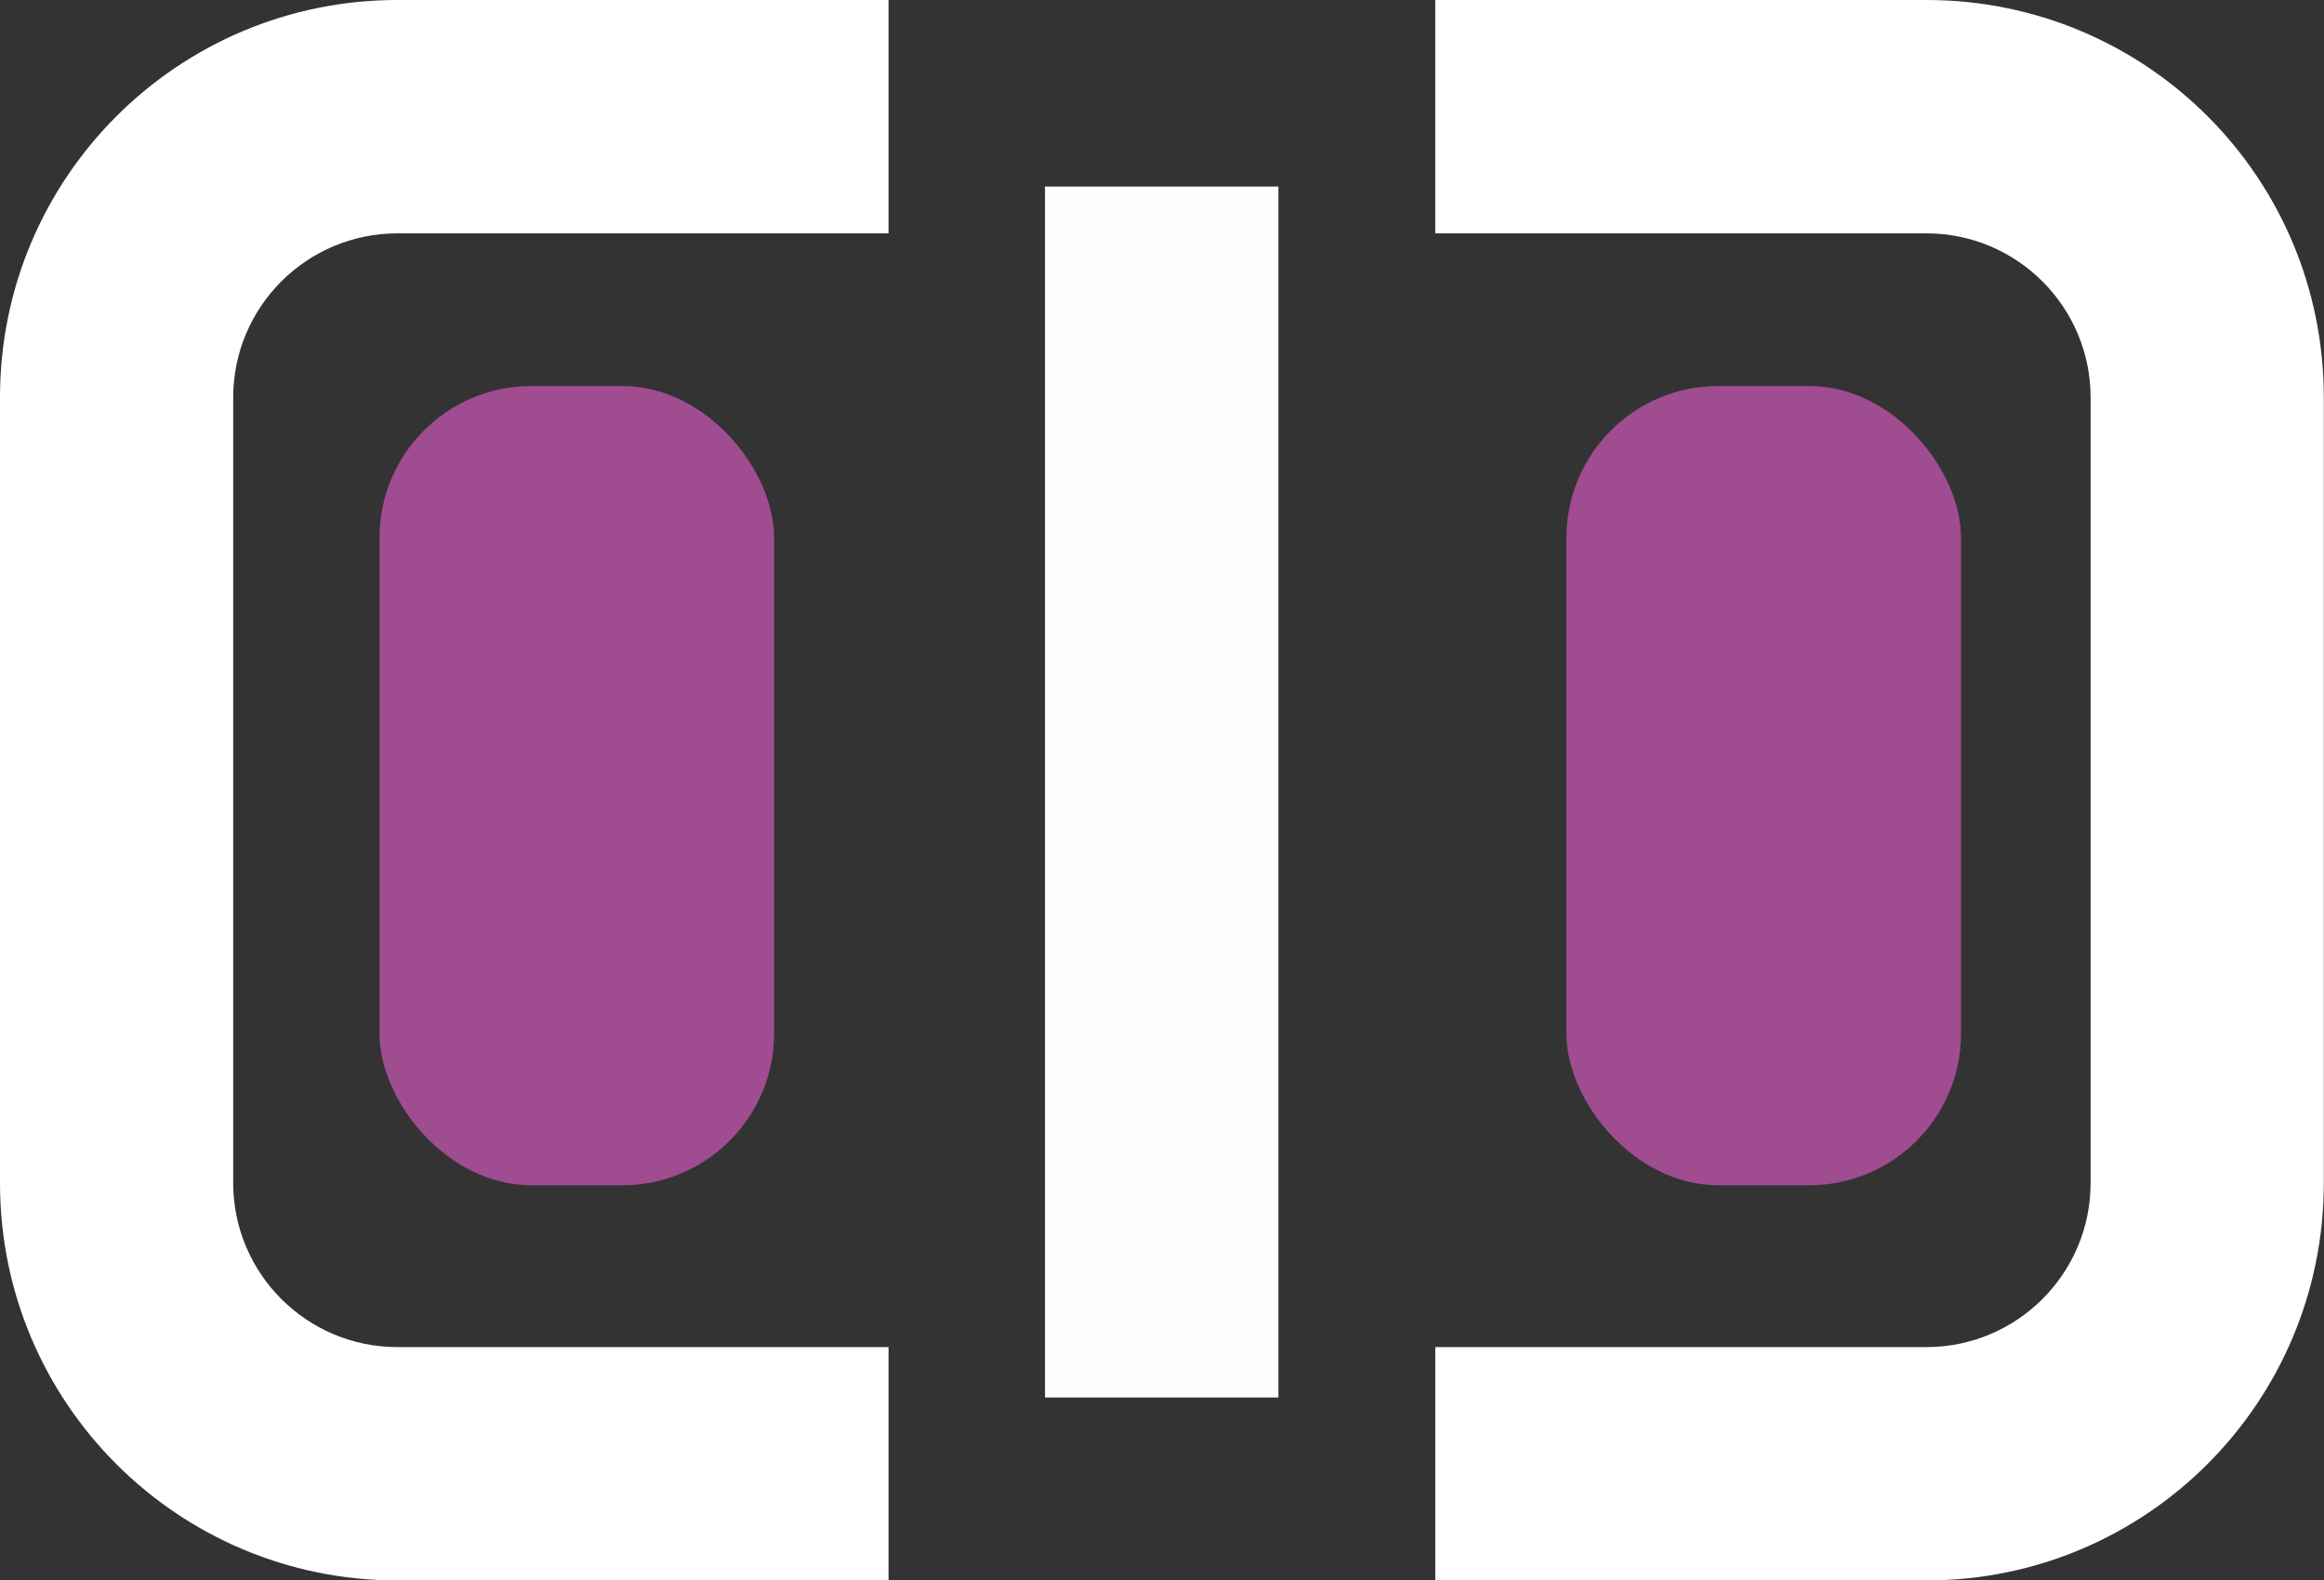 <?xml version="1.0" encoding="UTF-8"?>
<svg id="_图层_1" data-name="图层 1" xmlns="http://www.w3.org/2000/svg" viewBox="0 0 116.6 79.31">
  <rect x="0" y="0" width="116.6" height="79.31" fill="#333333" stroke="none"/>
  <defs>
    <style>
      .cls-1 {
        fill: #fff;
      }

      .cls-2 {
        fill: #fefeff;
      }

      .cls-3 {
        fill: #9f4c91;
      }
    </style>
  </defs>
  <path class="cls-1" d="M96.65,0h-24.64V11.71h24.64c4.55,0,8.24,3.69,8.24,8.24V59.36c0,4.55-3.69,8.24-8.24,8.24h-24.64v11.71h24.64c11.02,0,19.94-8.92,19.94-19.94V19.94c0-11.02-8.89-19.94-19.94-19.94Z"/>
  <path class="cls-1" d="M19.94,0h24.64V11.71H19.94c-4.55,0-8.24,3.69-8.24,8.24V59.36c0,4.55,3.69,8.24,8.24,8.24h24.64v11.71H19.94c-11.02,0-19.94-8.92-19.94-19.94V19.94C0,8.92,8.92,0,19.94,0Z"/>
  <rect class="cls-2" x="52.43" y="9.36" width="11.71" height="60.77"/>
  <rect class="cls-3" x="19.04" y="19.37" width="19.8" height="40.11" rx="7.62" ry="7.62"/>
  <rect class="cls-3" x="78.59" y="19.37" width="19.8" height="40.11" rx="7.62" ry="7.62"/>
</svg>